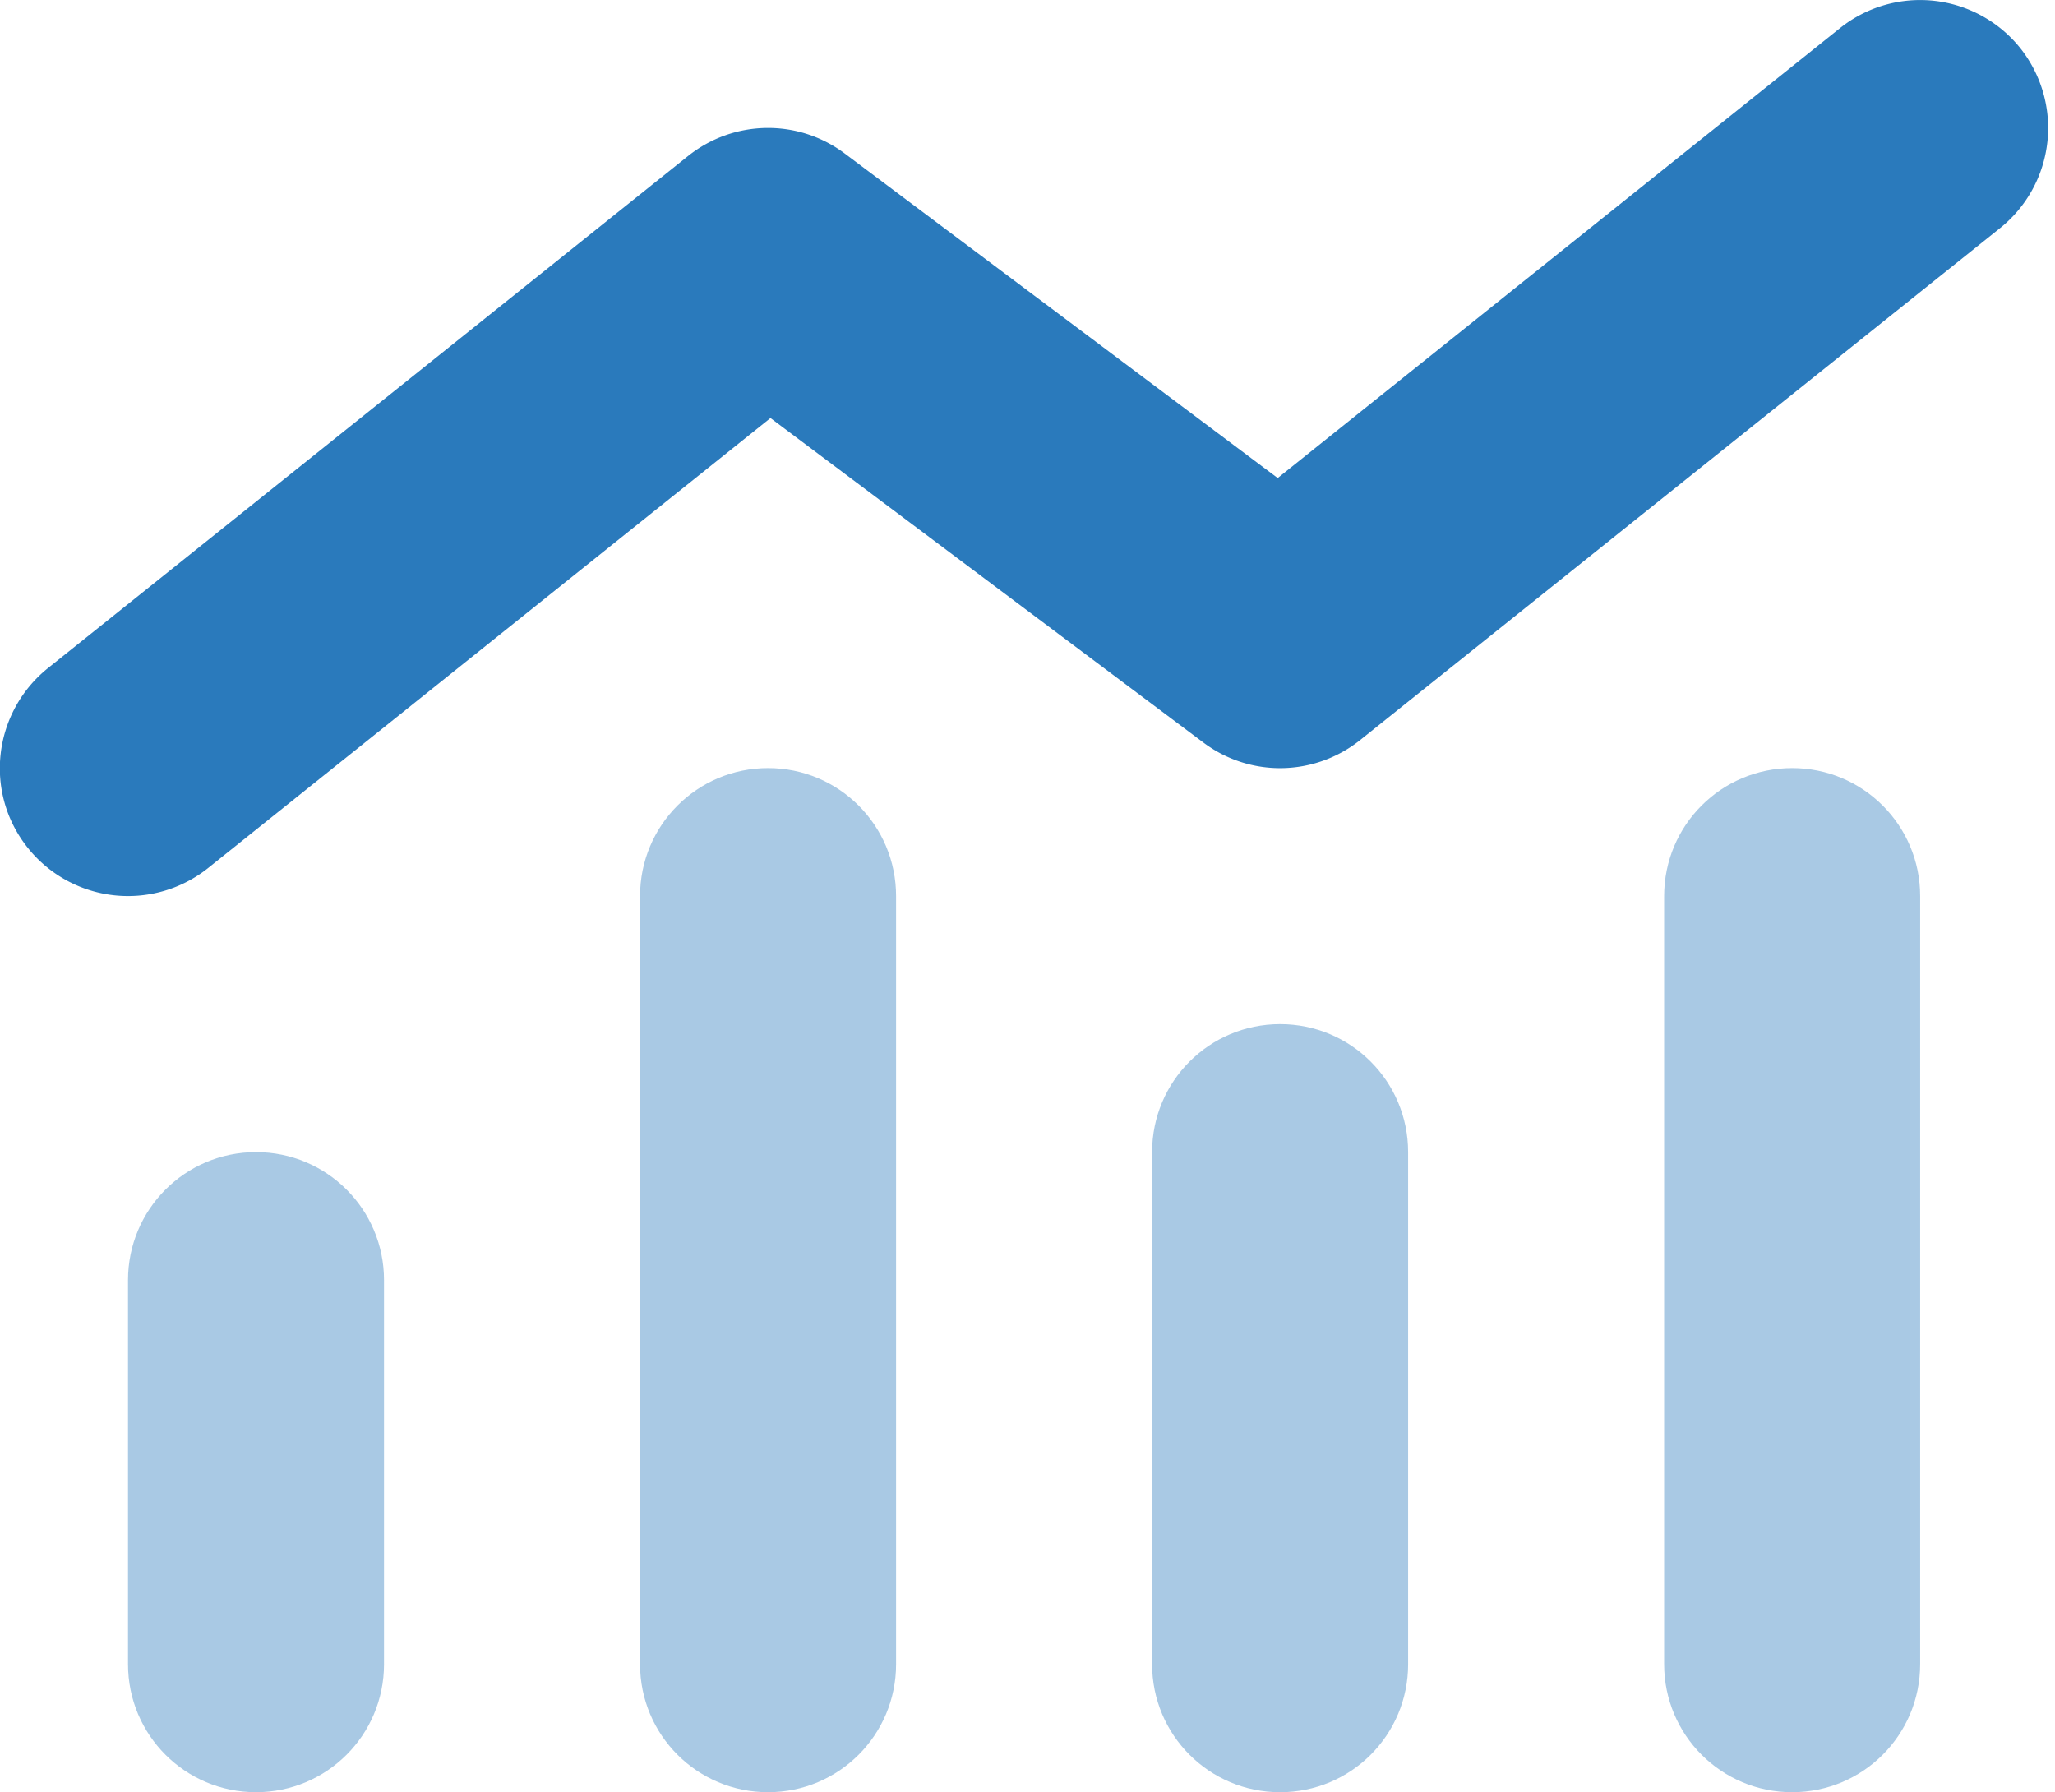 <svg xmlns="http://www.w3.org/2000/svg" width="172" height="150" fill="none" xmlns:v="https://vecta.io/nano"><g clip-path="url(#A)" fill="#2a7abc"><path opacity=".4" d="M10.714 107.143v32.143c0 5.926 4.788 10.714 10.714 10.714s10.714-4.788 10.714-10.714v-32.143c0-5.927-4.788-10.715-10.714-10.715s-10.714 4.787-10.714 10.715zM53.571 75v64.286c0 5.926 4.788 10.714 10.714 10.714S75 145.212 75 139.286V75c0-5.926-4.788-10.714-10.714-10.714S53.571 69.074 53.571 75zm42.857 21.429v42.858c0 5.926 4.787 10.714 10.715 10.714s10.714-4.788 10.714-10.714V96.429c0-5.926-4.788-10.714-10.714-10.714s-10.715 4.788-10.715 10.714zM139.286 75v64.286c0 5.926 4.788 10.714 10.714 10.714s10.714-4.788 10.714-10.714V75c0-5.926-4.788-10.714-10.714-10.714S139.286 69.074 139.286 75z"/><path d="M169.085 4.018a10.74 10.74 0 0 1-1.674 15.067l-53.572 42.857c-3.817 3.047-9.207 3.147-13.125.201L64.487 34.989 17.411 72.656a10.74 10.74 0 0 1-15.067-1.674c-3.717-4.621-2.946-11.351 1.674-15.067l53.571-42.857c3.817-3.047 9.208-3.147 13.125-.201l36.228 27.154 47.076-37.667a10.74 10.74 0 0 1 15.067 1.674z"/></g><defs><clipPath id="A"><path fill="#fff" d="M0 0h171.429v150H0z"/></clipPath></defs></svg>